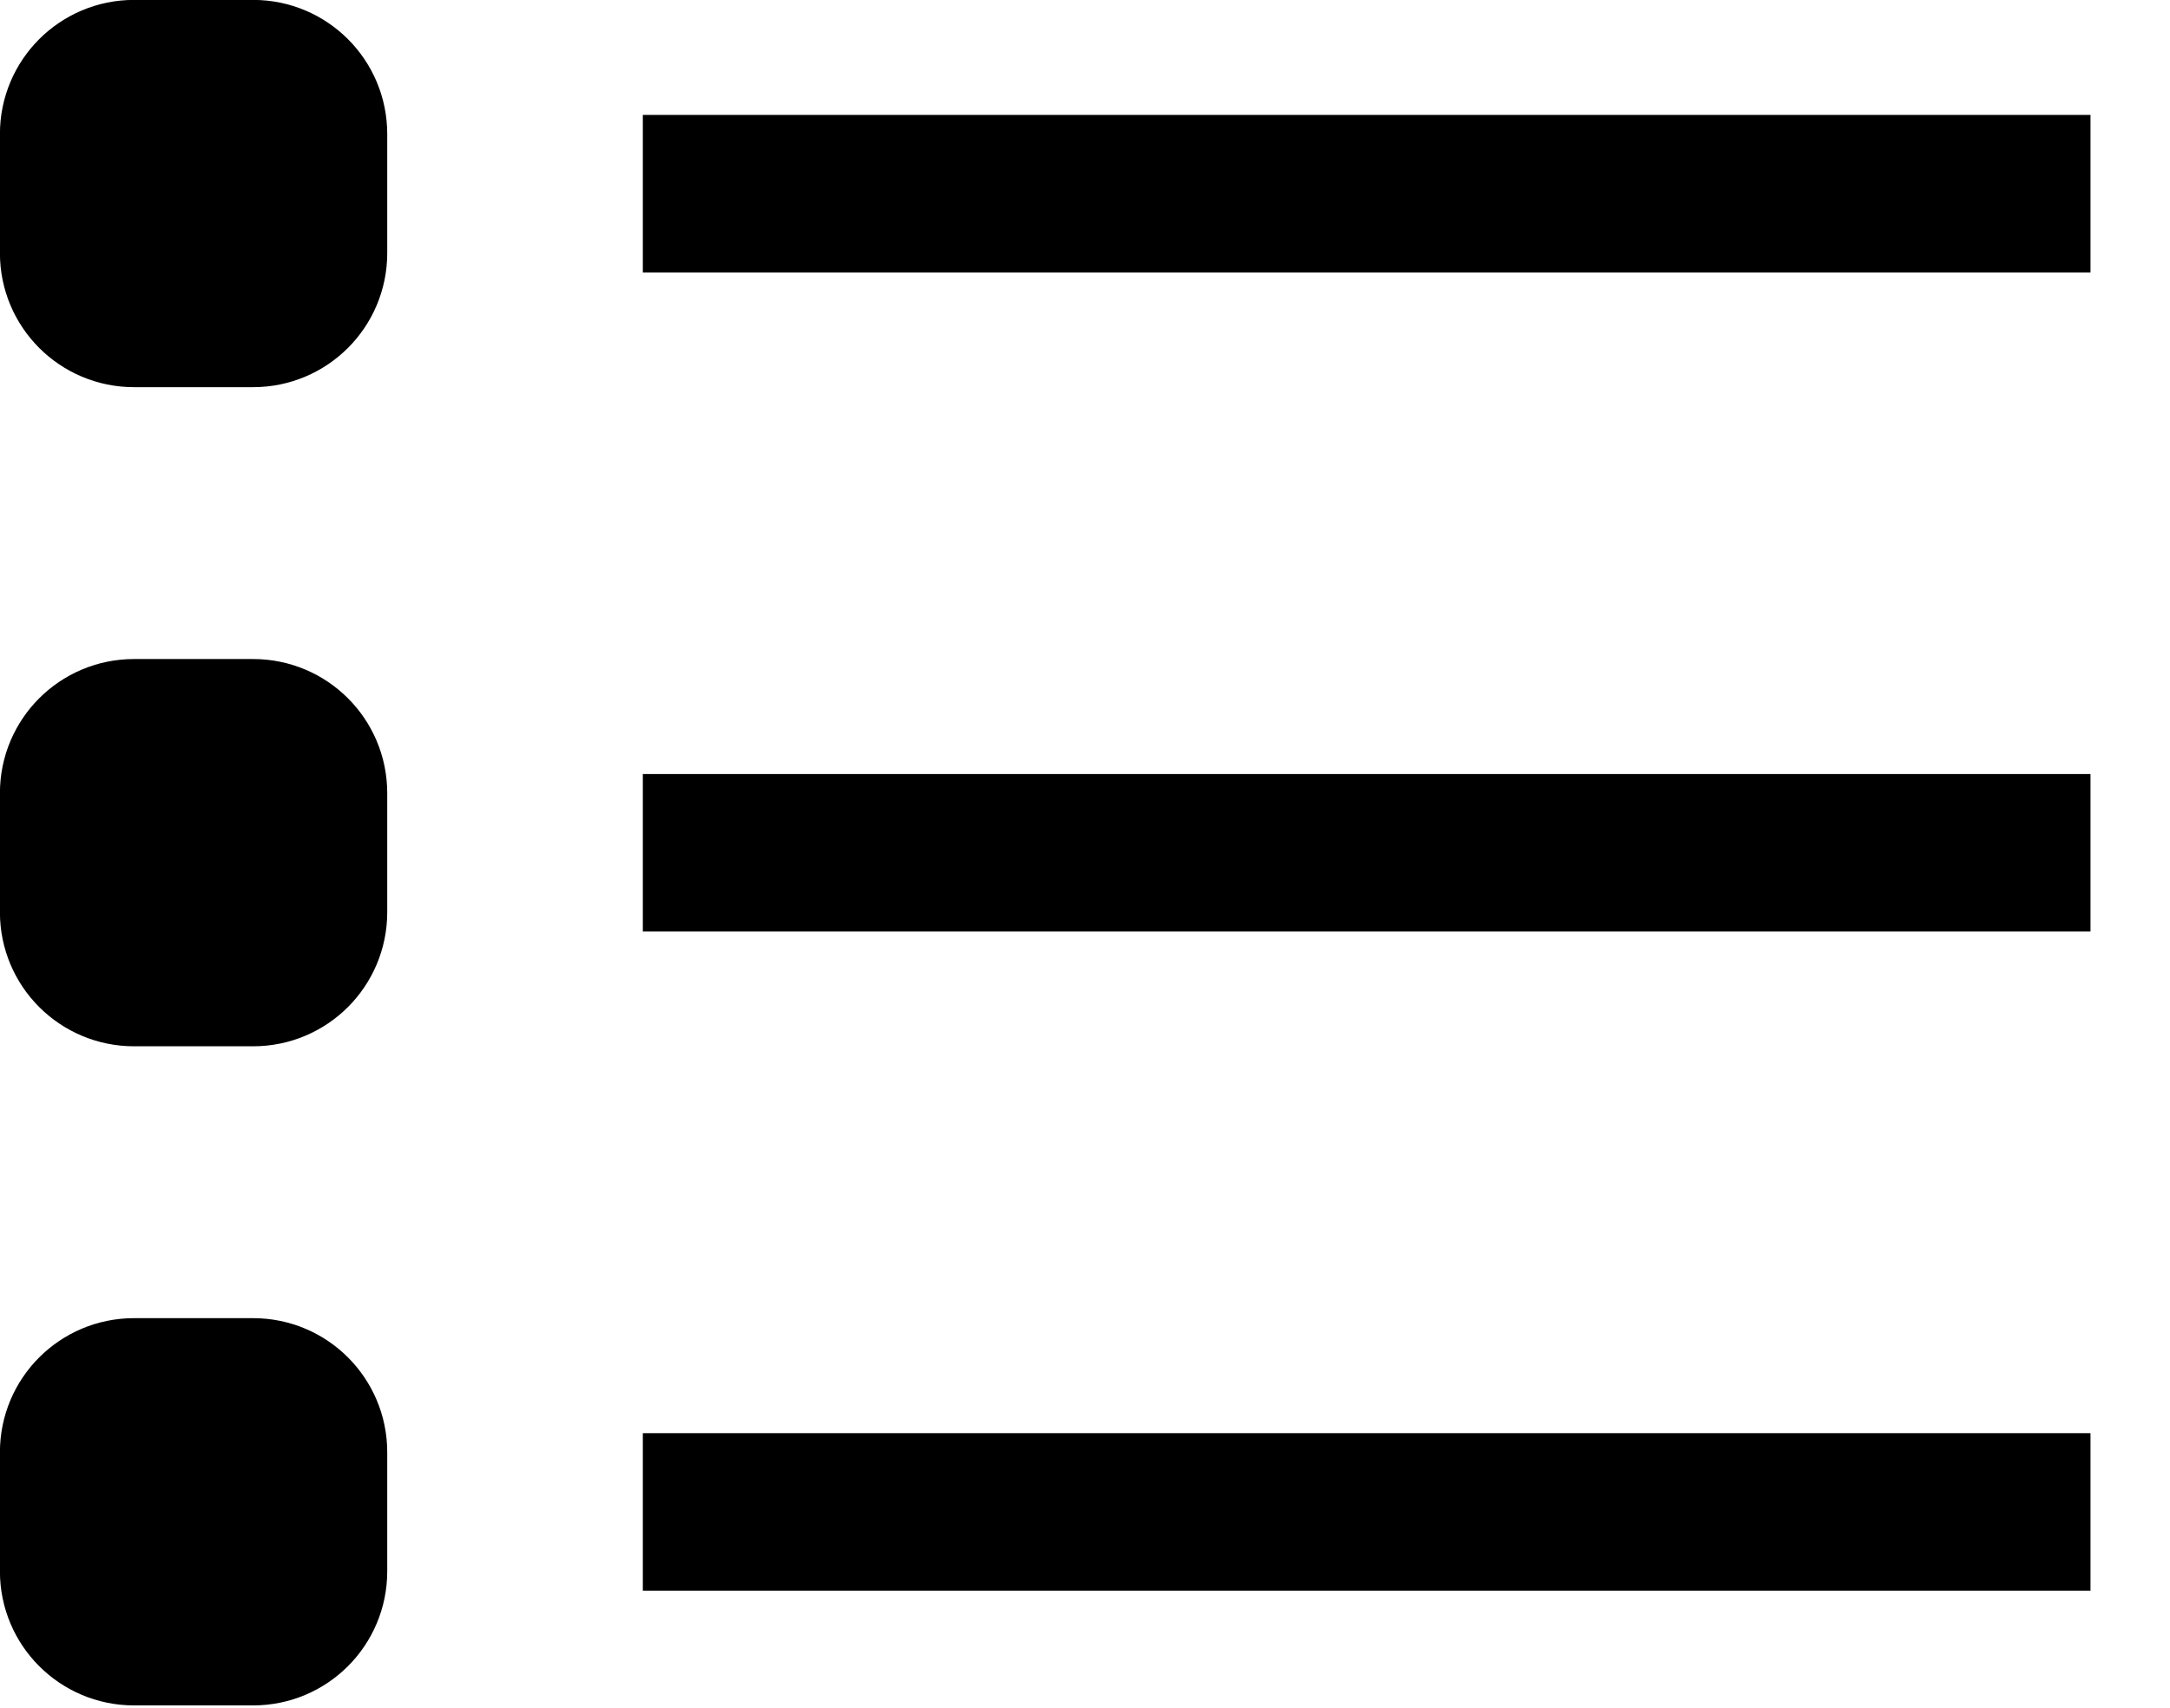 <?xml version="1.0" encoding="UTF-8" standalone="no"?>
<!DOCTYPE svg PUBLIC "-//W3C//DTD SVG 1.1//EN" "http://www.w3.org/Graphics/SVG/1.1/DTD/svg11.dtd">
<svg width="100%" height="100%" viewBox="0 0 423 333" version="1.1" xmlns="http://www.w3.org/2000/svg" xmlns:xlink="http://www.w3.org/1999/xlink" xml:space="preserve" xmlns:serif="http://www.serif.com/" style="fill-rule:evenodd;clip-rule:evenodd;stroke-linejoin:round;stroke-miterlimit:1.5;">
    <g transform="matrix(1,0,0,1,-46.169,-90.006)">
        <g>
            <g transform="matrix(0.885,0,0,1,49.946,11.93)">
                <path d="M137.324,115.834L456.187,115.834" style="fill:none;stroke:black;stroke-width:30.71px;"/>
            </g>
            <g transform="matrix(0.783,0,0,0.783,-2.182,29.807)">
                <path d="M139.639,110.224C139.639,102.029 132.986,95.376 124.791,95.376L95.096,95.376C86.901,95.376 80.248,102.029 80.248,110.224L80.248,139.919C80.248,148.114 86.901,154.767 95.096,154.767L124.791,154.767C132.986,154.767 139.639,148.114 139.639,139.919L139.639,110.224Z" style="stroke:black;stroke-width:37.03px;"/>
            </g>
        </g>
        <g transform="matrix(1,0,0,1,0,1.5)">
            <g transform="matrix(0.885,0,0,1,49.946,138.93)">
                <path d="M137.324,115.834L456.187,115.834" style="fill:none;stroke:black;stroke-width:30.71px;"/>
            </g>
            <g transform="matrix(0.783,0,0,0.783,-2.182,156.807)">
                <path d="M139.639,110.224C139.639,102.029 132.986,95.376 124.791,95.376L95.096,95.376C86.901,95.376 80.248,102.029 80.248,110.224L80.248,139.919C80.248,148.114 86.901,154.767 95.096,154.767L124.791,154.767C132.986,154.767 139.639,148.114 139.639,139.919L139.639,110.224Z" style="stroke:black;stroke-width:37.03px;"/>
            </g>
        </g>
        <g>
            <g transform="matrix(0.885,0,0,1,49.946,268.93)">
                <path d="M137.324,115.834L456.187,115.834" style="fill:none;stroke:black;stroke-width:30.71px;"/>
            </g>
            <g transform="matrix(0.783,0,0,0.783,-2.182,286.807)">
                <path d="M139.639,110.224C139.639,102.029 132.986,95.376 124.791,95.376L95.096,95.376C86.901,95.376 80.248,102.029 80.248,110.224L80.248,139.919C80.248,148.114 86.901,154.767 95.096,154.767L124.791,154.767C132.986,154.767 139.639,148.114 139.639,139.919L139.639,110.224Z" style="stroke:black;stroke-width:37.03px;"/>
            </g>
        </g>
    </g>
</svg>
